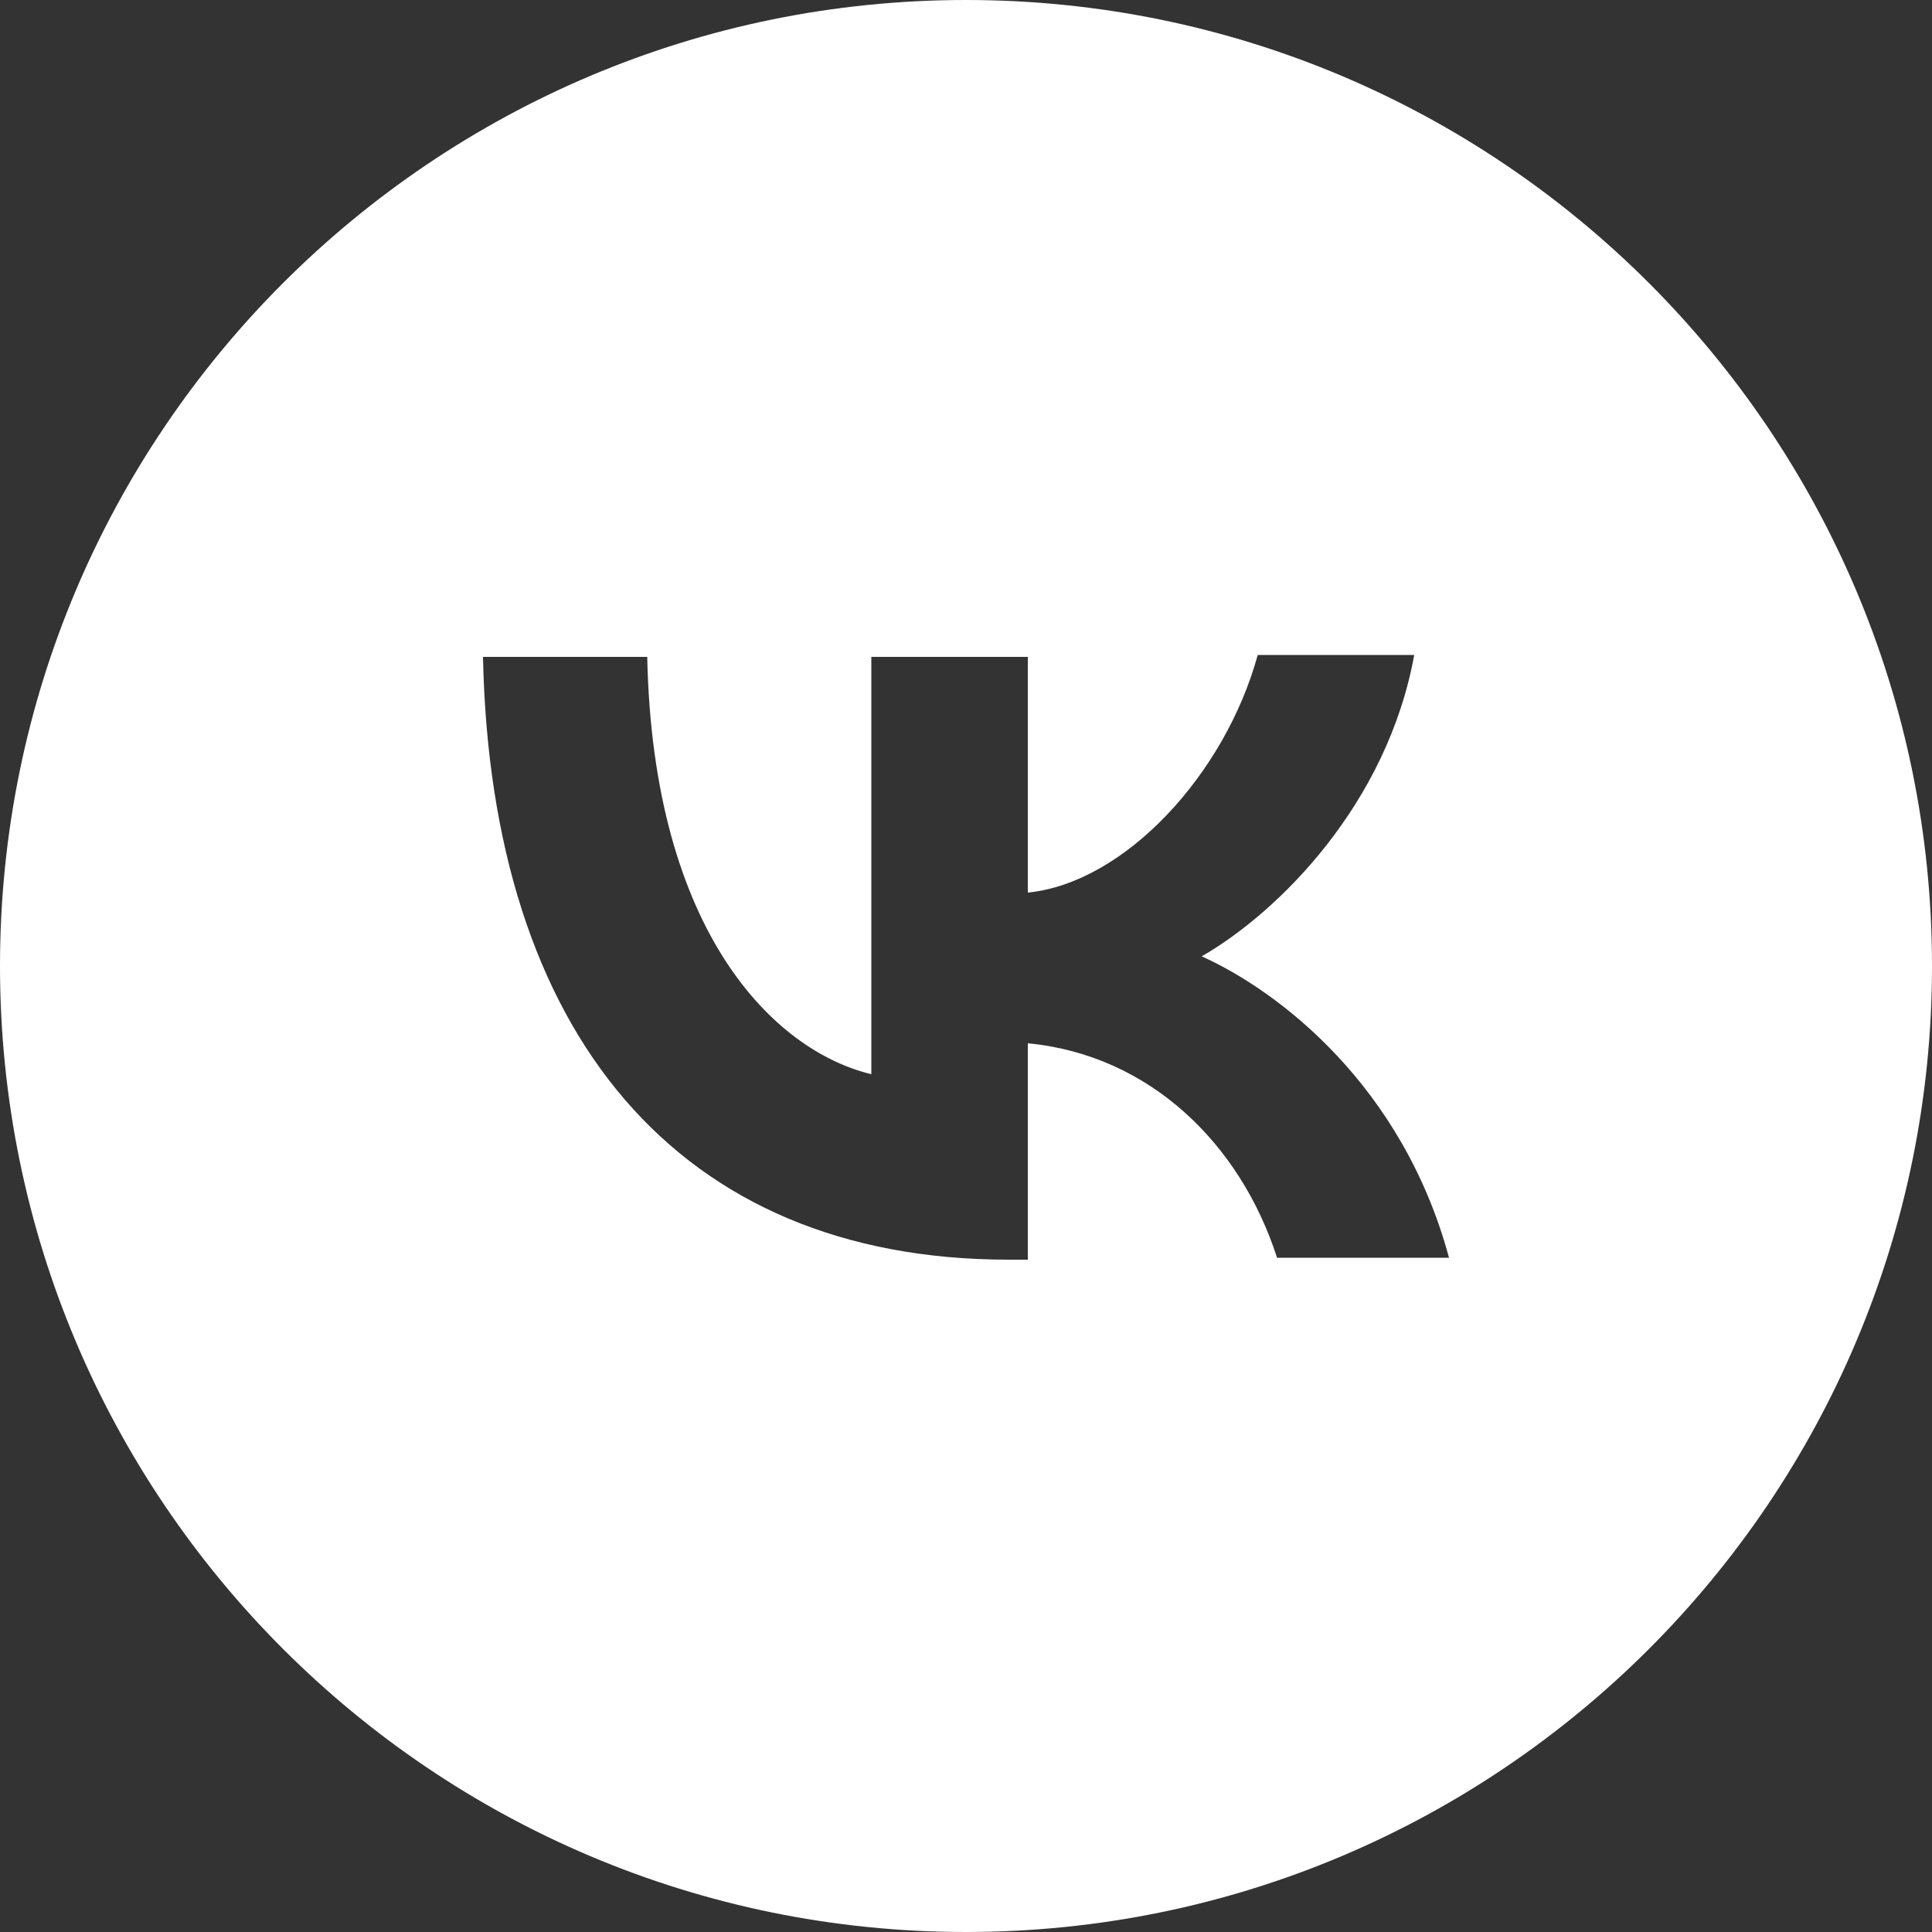 <?xml version="1.0" encoding="UTF-8"?> <!-- Generator: Adobe Illustrator 24.1.1, SVG Export Plug-In . SVG Version: 6.00 Build 0) --> <svg xmlns="http://www.w3.org/2000/svg" xmlns:xlink="http://www.w3.org/1999/xlink" id="Слой_1" x="0px" y="0px" viewBox="0 0 100 100" style="enable-background:new 0 0 100 100;" xml:space="preserve"><rect x="0" y="0" width="100" height="100" fill="#333333" stroke="none"/> <style type="text/css"> .st0{fill-rule:evenodd;clip-rule:evenodd;fill:#FFFFFF;} </style> <path class="st0" d="M50,100c27.6,0,50-22.4,50-50S77.6,0,50,0S0,22.4,0,50S22.4,100,50,100z M25,34c0.4,19.5,10.1,31.2,27.2,31.2h1 V54c6.3,0.6,11,5.2,12.9,11.1H75c-2.4-8.9-8.8-13.8-12.8-15.6c4-2.3,9.6-7.9,11-15.6h-8.1c-1.7,6.2-6.9,11.8-11.9,12.3V34h-8.1v21.6 c-5-1.2-11.3-7.3-11.6-21.6H25z"></path> </svg> 